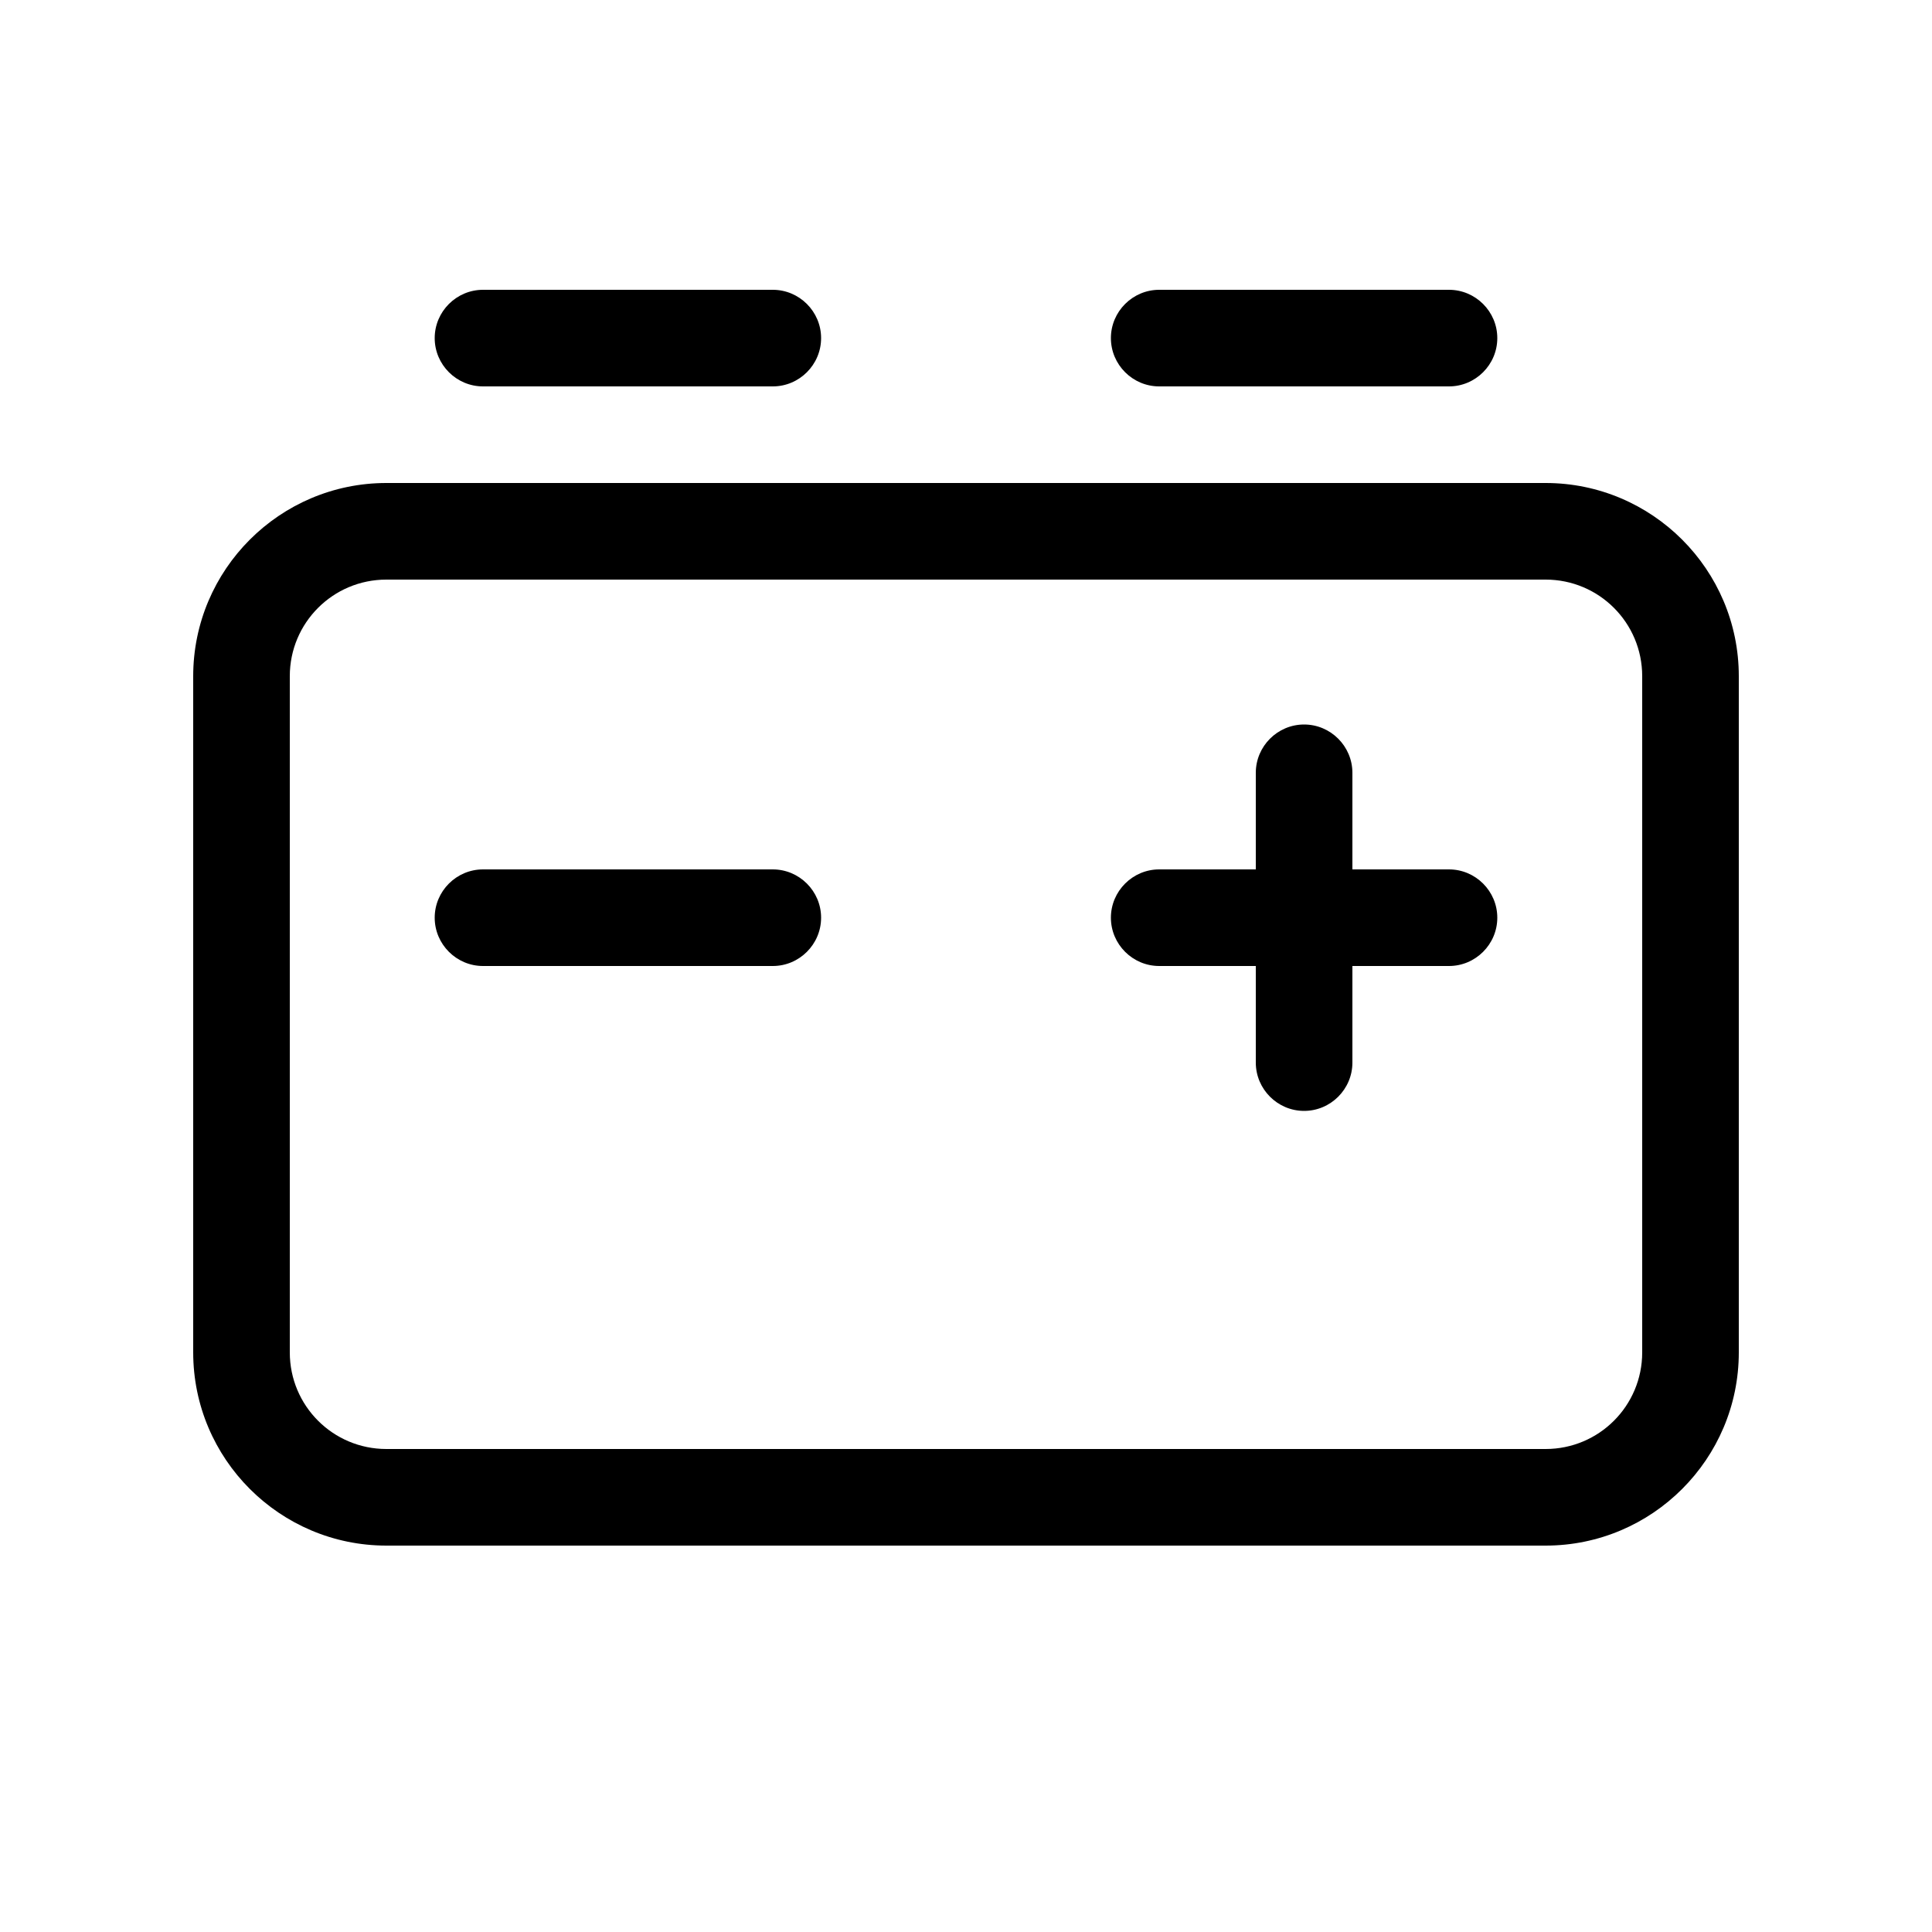 <svg xmlns="http://www.w3.org/2000/svg" viewBox="0 0 640 640"><!--! Font Awesome Pro 7.1.0 by @fontawesome - https://fontawesome.com License - https://fontawesome.com/license (Commercial License) Copyright 2025 Fonticons, Inc. --><path fill="currentColor" d="M160 96L256 96C264.8 96 272 103.2 272 112C272 120.8 264.8 128 256 128L160 128C151.2 128 144 120.8 144 112C144 103.2 151.2 96 160 96zM384 96L480 96C488.8 96 496 103.2 496 112C496 120.8 488.8 128 480 128L384 128C375.2 128 368 120.8 368 112C368 103.2 375.2 96 384 96zM128 192C110.3 192 96 206.3 96 224L96 448C96 465.7 110.3 480 128 480L512 480C529.7 480 544 465.7 544 448L544 224C544 206.3 529.7 192 512 192L128 192zM64 224C64 188.7 92.7 160 128 160L512 160C547.3 160 576 188.7 576 224L576 448C576 483.3 547.3 512 512 512L128 512C92.7 512 64 483.3 64 448L64 224zM432 240C440.8 240 448 247.2 448 256L448 288L480 288C488.8 288 496 295.2 496 304C496 312.8 488.8 320 480 320L448 320L448 352C448 360.8 440.8 368 432 368C423.2 368 416 360.8 416 352L416 320L384 320C375.2 320 368 312.8 368 304C368 295.2 375.2 288 384 288L416 288L416 256C416 247.2 423.2 240 432 240zM160 288L256 288C264.8 288 272 295.2 272 304C272 312.8 264.8 320 256 320L160 320C151.2 320 144 312.8 144 304C144 295.2 151.2 288 160 288z"/></svg>